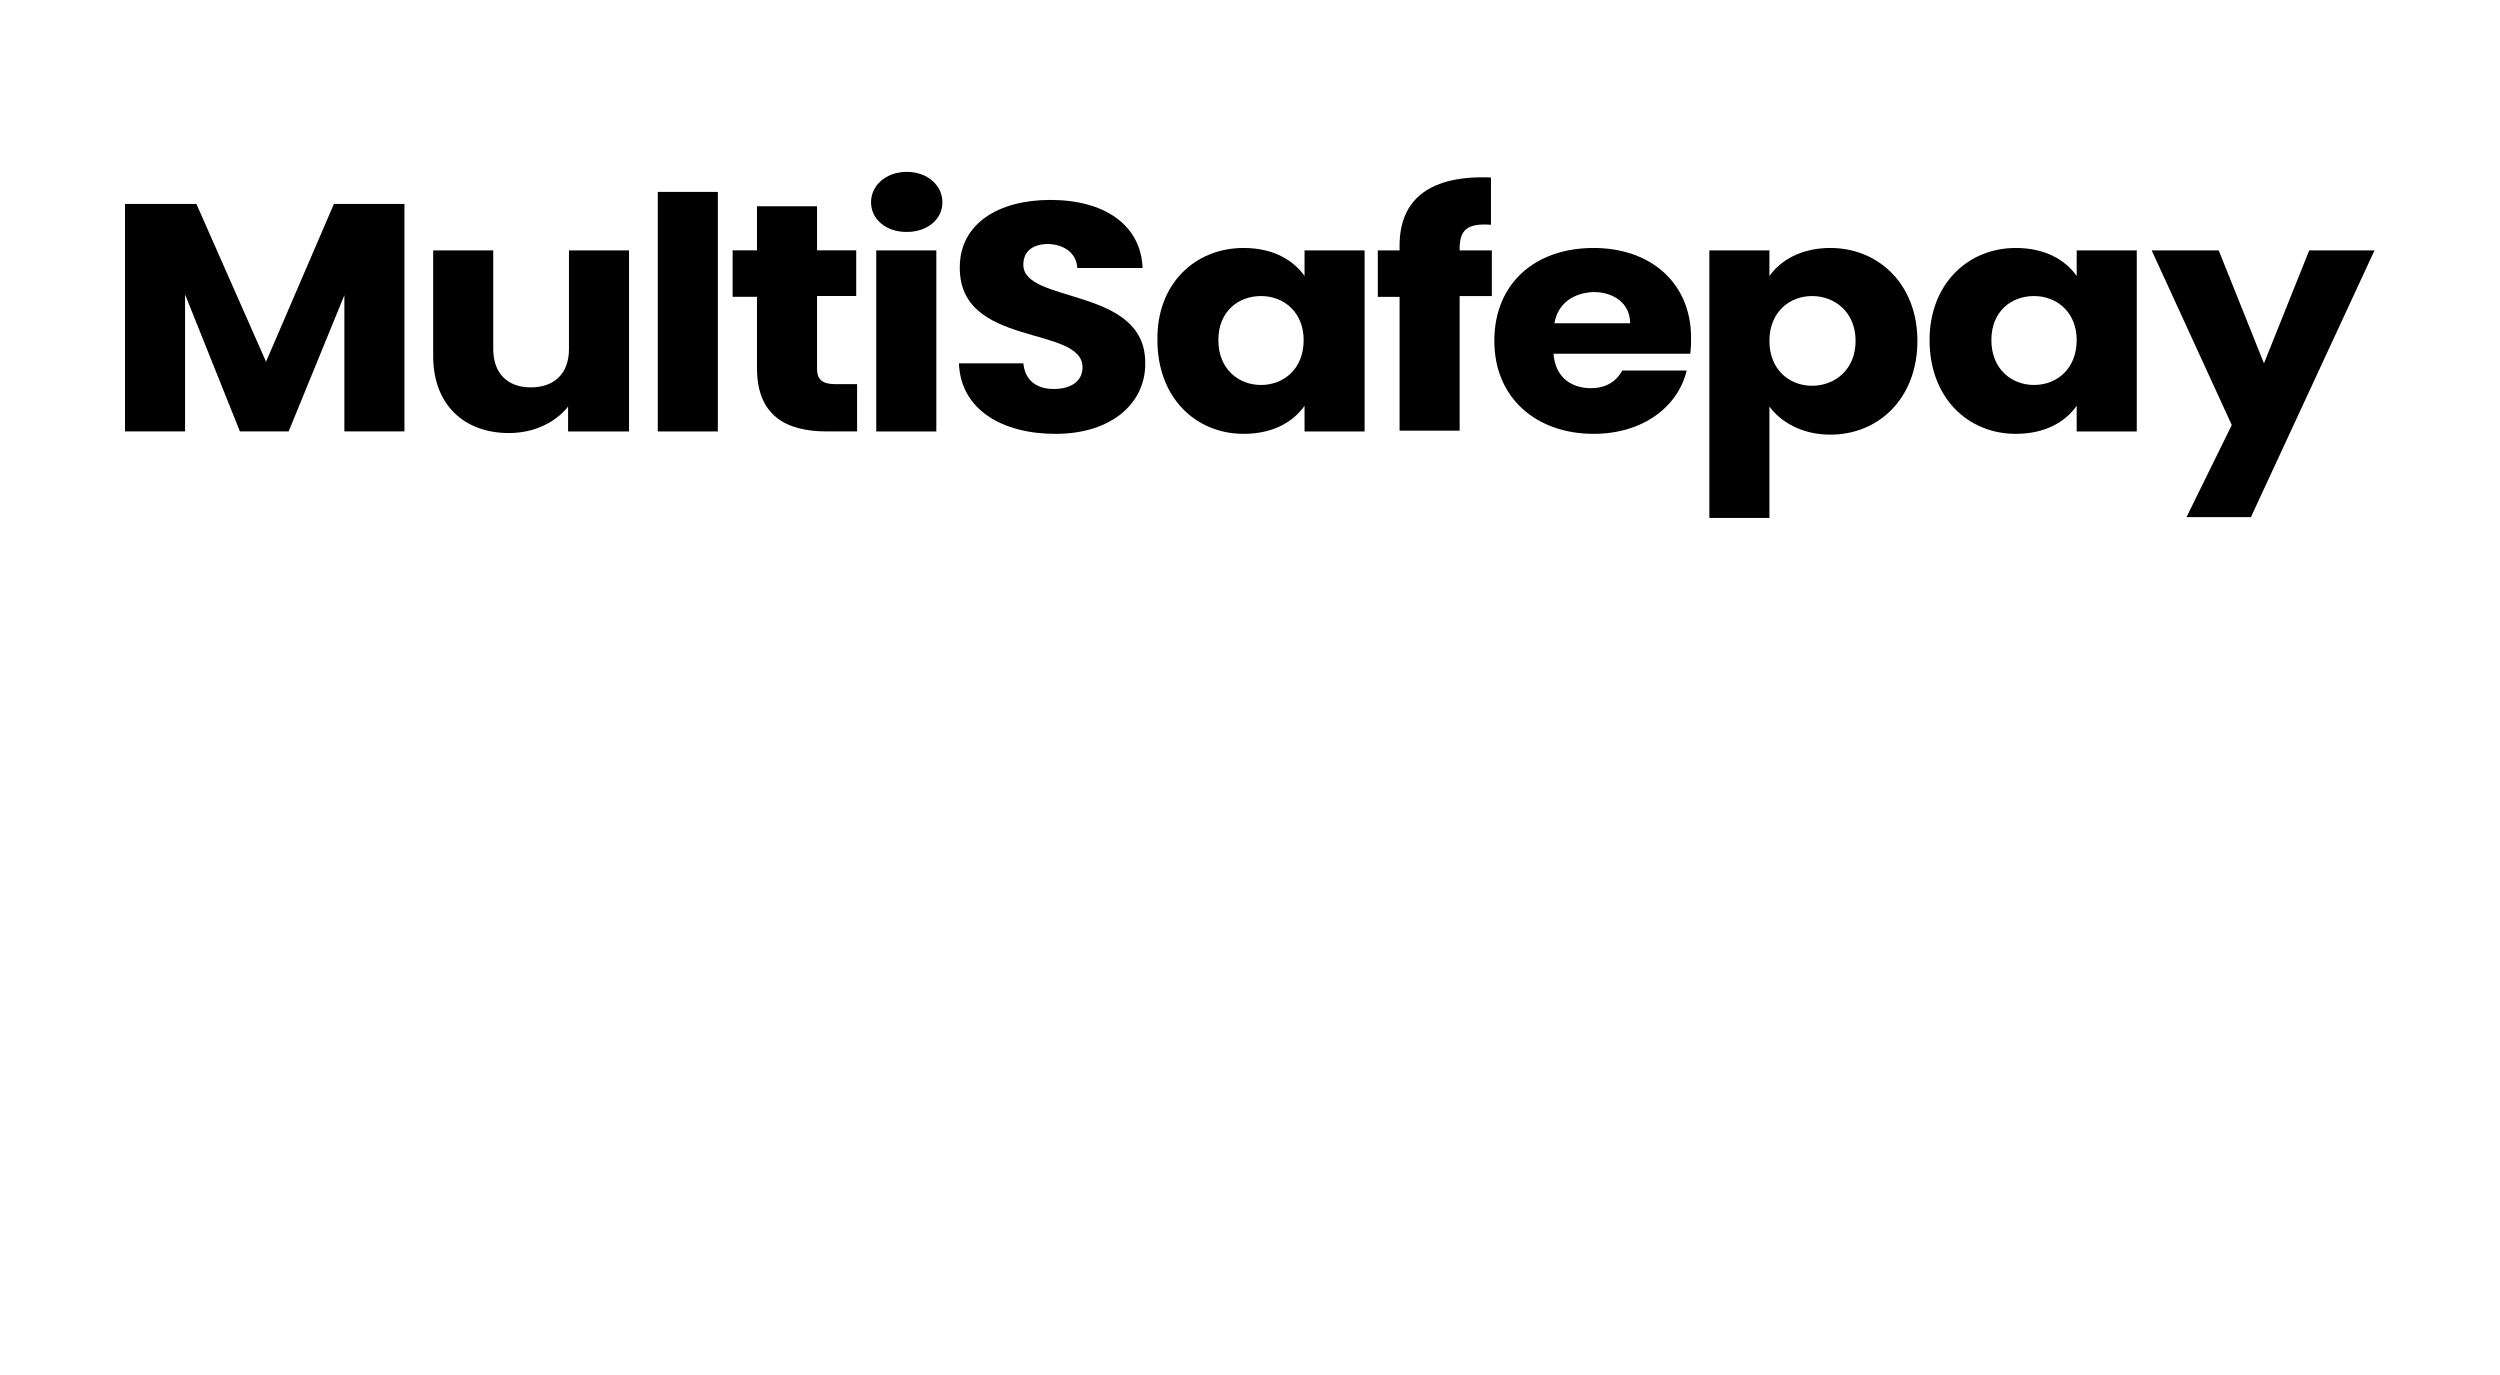 <?xml version="1.0" encoding="UTF-8"?>
<svg xmlns="http://www.w3.org/2000/svg" width="160" height="88" viewBox="0 0 160 88" fill="none">
  <g clip-path="url(#clip0_6819_28320)">
    <path d="M8 13.05H12.569L17.026 23.151L21.371 13.05H25.884V27.611H22.04V18.895L18.474 27.611H15.354L11.844 18.844V27.611H8V13.05Z" fill="black"></path>
    <path d="M40.203 27.612H36.358V26.023C35.578 26.997 34.241 27.715 32.57 27.715C29.673 27.715 27.723 25.869 27.723 22.793V16.024H31.567V22.331C31.567 23.921 32.514 24.792 33.963 24.792C35.467 24.792 36.414 23.921 36.414 22.331V16.024H40.258V27.612H40.203Z" fill="black"></path>
    <path d="M42.098 12.282H45.942V27.613H42.098V12.282Z" fill="black"></path>
    <path d="M48.447 18.997H46.887V16.023H48.447V13.203H52.291V16.023H54.798V18.946H52.291V23.612C52.291 24.278 52.625 24.586 53.461 24.586H54.854V27.611H52.904C50.285 27.611 48.447 26.585 48.447 23.56V18.997Z" fill="black"></path>
    <path d="M55.746 12.948C55.746 11.872 56.693 11 58.03 11C59.367 11 60.315 11.872 60.315 12.948C60.315 14.025 59.367 14.845 58.03 14.845C56.638 14.845 55.746 13.974 55.746 12.948ZM56.08 16.025H59.925V27.613H56.08V16.025Z" fill="black"></path>
    <path d="M67.555 27.767C64.157 27.767 61.483 26.229 61.371 23.255H65.494C65.605 24.383 66.385 24.895 67.444 24.895C68.558 24.895 69.282 24.383 69.282 23.511C69.282 20.794 61.371 22.28 61.427 17.102C61.427 14.333 63.878 12.795 67.221 12.795C70.675 12.795 73.015 14.384 73.127 17.153H68.948C68.892 16.23 68.168 15.666 67.11 15.615C66.162 15.615 65.494 16.025 65.494 16.948C65.494 19.46 73.294 18.332 73.294 23.203C73.349 25.716 71.232 27.767 67.555 27.767Z" fill="black"></path>
    <path d="M79.591 15.87C81.485 15.87 82.766 16.639 83.491 17.665V16.024H87.335V27.612H83.491V25.971C82.766 26.997 81.485 27.766 79.591 27.766C76.527 27.766 74.075 25.458 74.075 21.767C74.02 18.177 76.471 15.87 79.591 15.87ZM80.705 18.947C79.257 18.947 77.975 19.921 77.975 21.767C77.975 23.612 79.257 24.638 80.705 24.638C82.154 24.638 83.435 23.612 83.435 21.767C83.435 19.972 82.154 18.947 80.705 18.947Z" fill="black"></path>
    <path d="M89.573 18.998H88.18V16.024H89.573V15.717C89.573 12.692 91.578 11.205 95.422 11.358V14.384C93.918 14.281 93.417 14.691 93.417 15.922V16.024H95.478V18.947H93.417V27.561H89.573V18.998Z" fill="black"></path>
    <path d="M101.988 27.766C98.311 27.766 95.637 25.458 95.637 21.818C95.637 18.126 98.255 15.87 101.988 15.87C105.665 15.87 108.228 18.126 108.228 21.613C108.228 21.92 108.228 22.279 108.172 22.638H99.425C99.537 24.176 100.595 24.843 101.82 24.843C102.879 24.843 103.492 24.33 103.826 23.715H107.949C107.392 26.022 105.164 27.766 101.988 27.766ZM99.481 20.69H104.328C104.328 19.408 103.269 18.69 101.988 18.69C100.706 18.741 99.704 19.408 99.481 20.69Z" fill="black"></path>
    <path d="M117.143 15.87C120.207 15.87 122.714 18.177 122.714 21.818C122.714 25.458 120.263 27.817 117.143 27.817C115.304 27.817 113.967 26.997 113.243 26.022V33.149H109.398V16.024H113.243V17.665C113.967 16.639 115.304 15.87 117.143 15.87ZM115.973 18.947C114.525 18.947 113.243 19.972 113.243 21.818C113.243 23.664 114.525 24.689 115.973 24.689C117.422 24.689 118.758 23.664 118.758 21.818C118.758 19.972 117.422 18.947 115.973 18.947Z" fill="black"></path>
    <path d="M129.008 15.87C130.902 15.87 132.184 16.639 132.908 17.665V16.024H136.753V27.612H132.908V25.971C132.184 26.997 130.902 27.766 129.008 27.766C125.944 27.766 123.492 25.458 123.492 21.767C123.492 18.177 125.944 15.87 129.008 15.87ZM130.178 18.947C128.729 18.947 127.448 19.921 127.448 21.767C127.448 23.612 128.729 24.638 130.178 24.638C131.626 24.638 132.908 23.612 132.908 21.767C132.908 19.972 131.626 18.947 130.178 18.947Z" fill="black"></path>
    <path d="M147.791 16.024H151.97L144.058 33.098H139.935L142.833 27.202L137.707 16.024H141.997L144.894 23.254L147.791 16.024Z" fill="black"></path>
  </g>
  <defs>
    <clipPath id="clip0_6819_28320">
      <rect width="144" height="22.268" fill="white" transform="translate(8 11)"></rect>
    </clipPath>
  </defs>
</svg>
